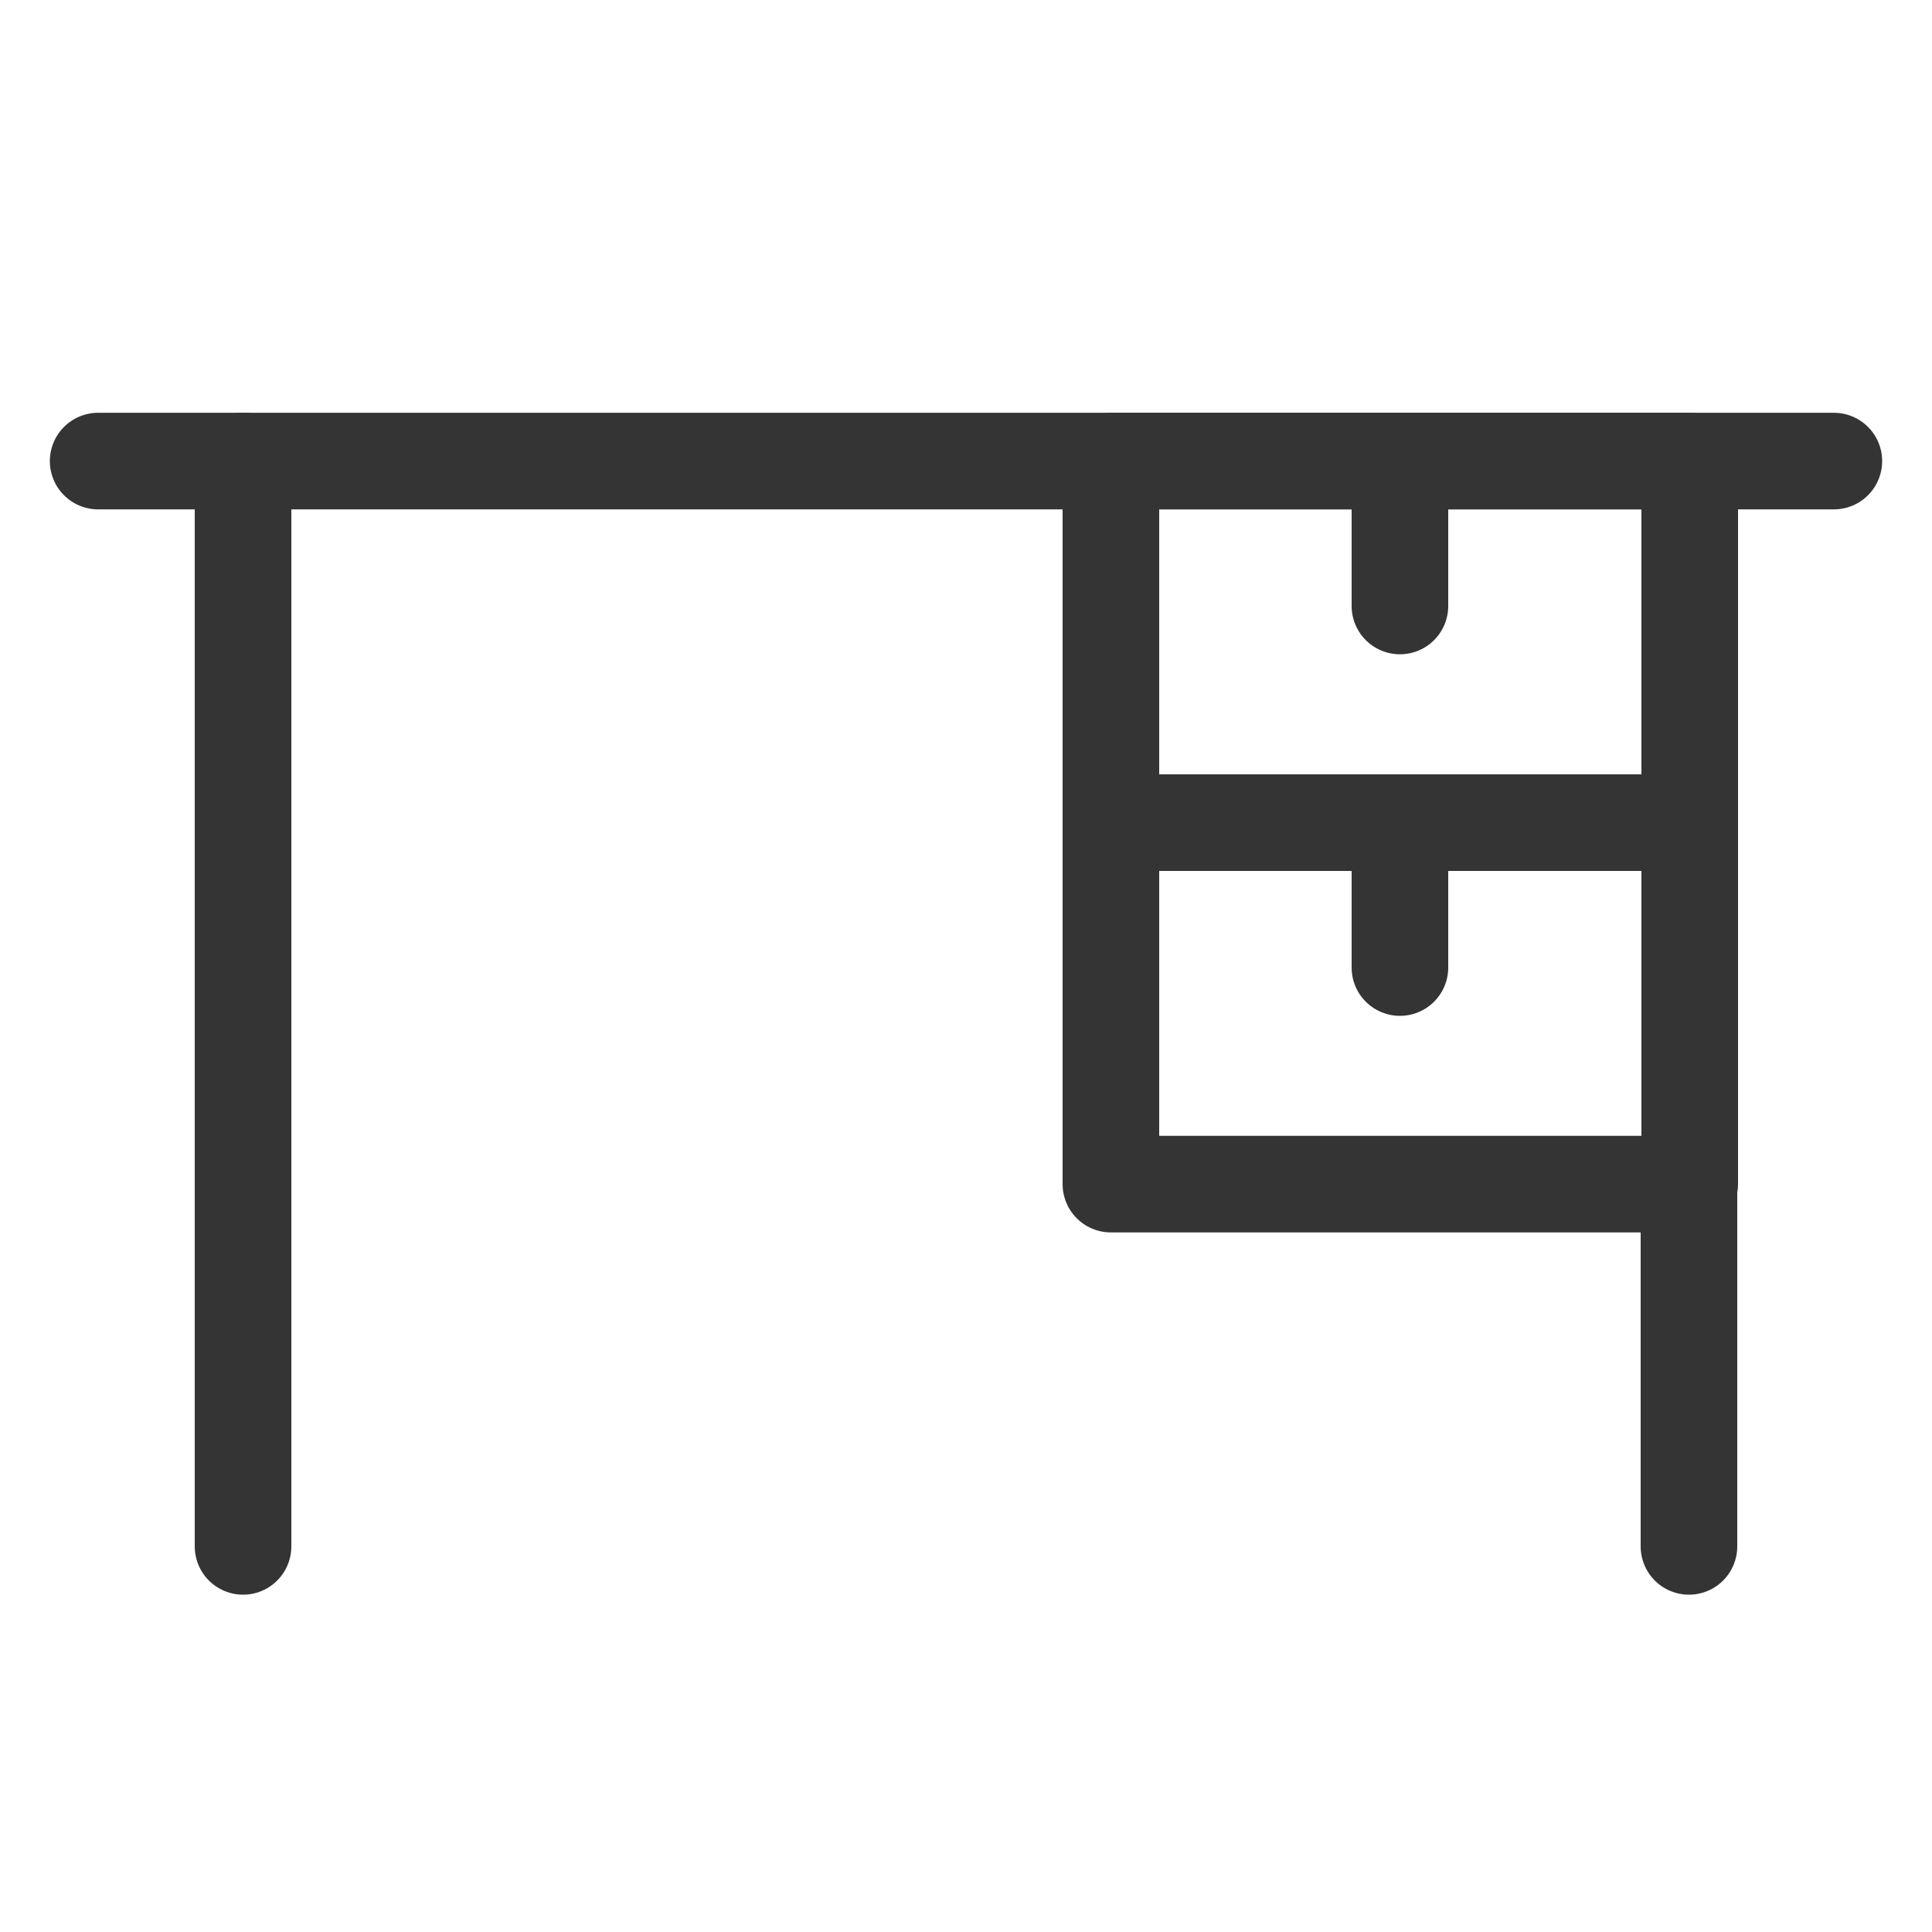 <?xml version="1.0" encoding="UTF-8"?> <svg xmlns="http://www.w3.org/2000/svg" width="20" height="20" viewBox="0 0 20 20" fill="none"><path d="M1.016 4.773H18.984" stroke="#343434" stroke-miterlimit="10" stroke-linecap="round" stroke-linejoin="round"></path><path d="M2.516 4.773V16.008" stroke="#343434" stroke-miterlimit="10" stroke-linecap="round" stroke-linejoin="round"></path><path d="M11.5 8.516H17.492V12.258H11.5V8.516Z" stroke="#343434" stroke-miterlimit="10" stroke-linecap="round" stroke-linejoin="round"></path><path d="M11.5 4.773H17.492V8.516H11.5V4.773Z" stroke="#343434" stroke-miterlimit="10" stroke-linecap="round" stroke-linejoin="round"></path><path d="M17.484 16.008V12.266" stroke="#343434" stroke-miterlimit="10" stroke-linecap="round" stroke-linejoin="round"></path><path d="M14.492 6.273V4.773" stroke="#343434" stroke-miterlimit="10" stroke-linecap="round" stroke-linejoin="round"></path><path d="M14.492 10.016V8.516" stroke="#343434" stroke-miterlimit="10" stroke-linecap="round" stroke-linejoin="round"></path></svg> 